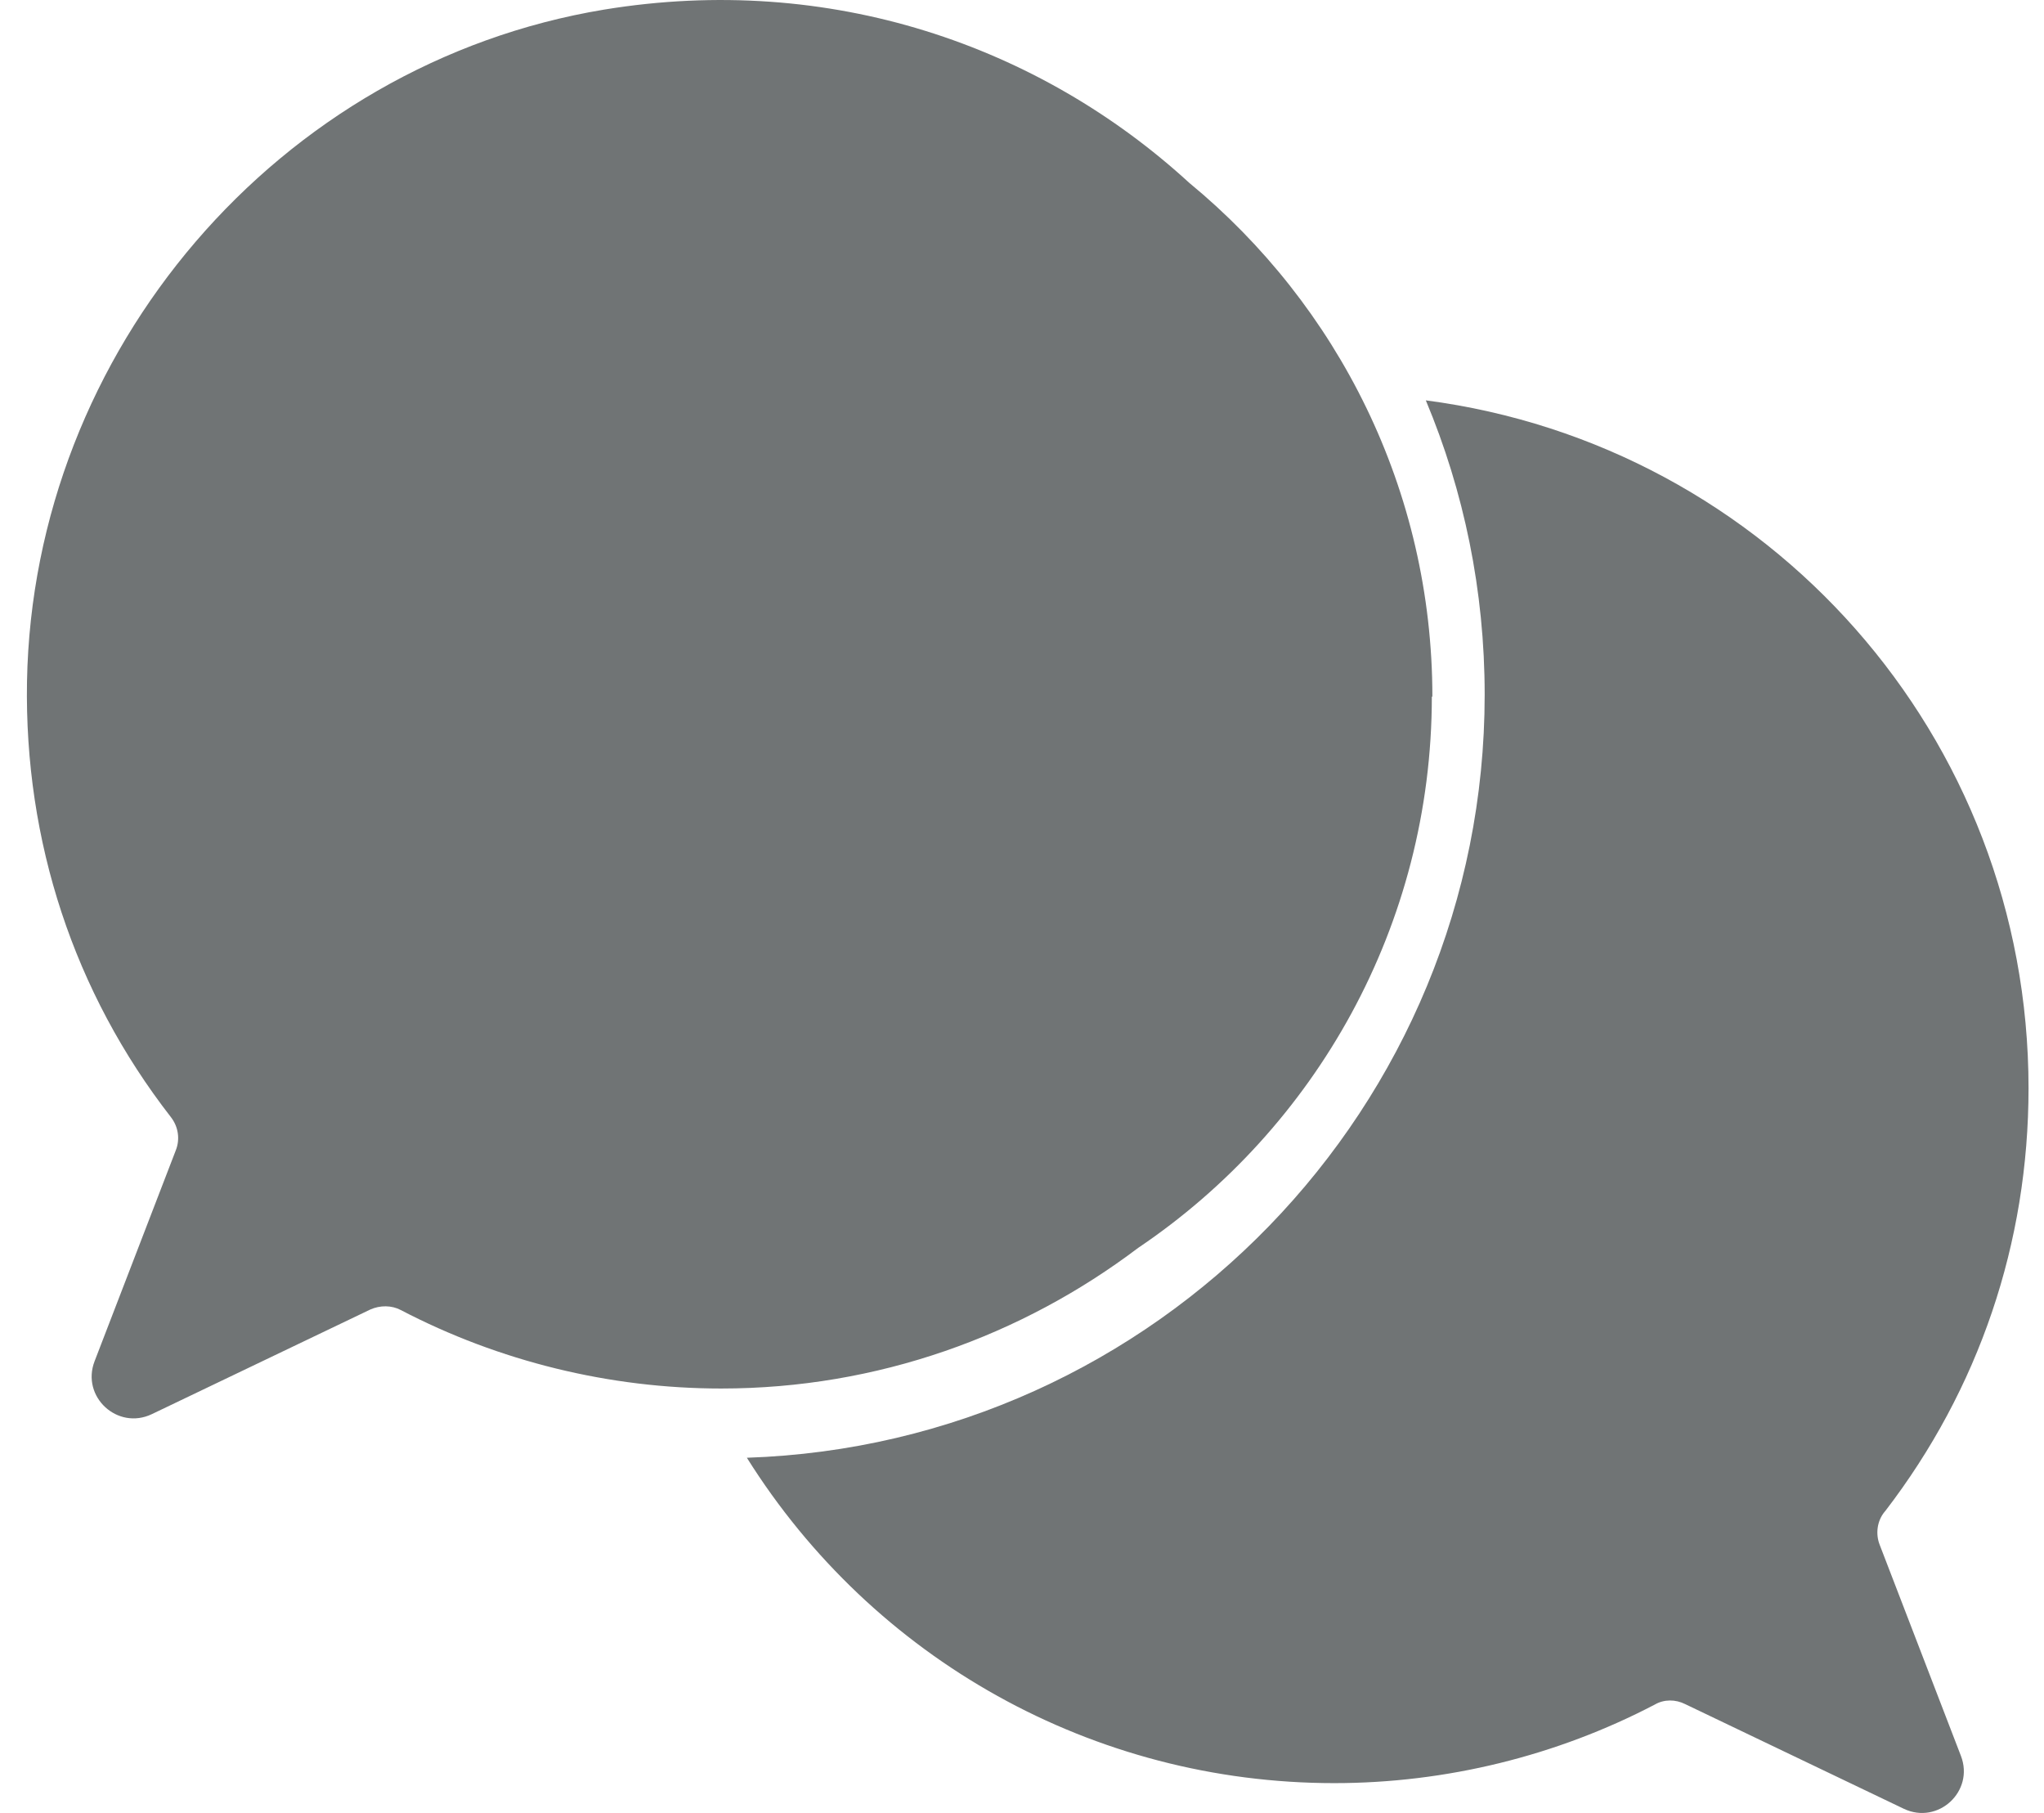 <svg width="53" height="47" viewBox="0 0 53 47" fill="none" xmlns="http://www.w3.org/2000/svg">
<path d="M48.882 39.175C51.313 36.011 52.599 32.224 52.599 28.211C52.599 19.083 45.844 11.538 36.971 10.379C37.96 12.739 38.497 15.311 38.497 18.009C38.497 28.706 29.977 37.438 19.366 37.791C22.644 43.019 28.352 46.226 34.597 46.226C37.494 46.226 40.362 45.52 42.905 44.191C43.146 44.05 43.443 44.05 43.697 44.178L49.363 46.89C50.253 47.314 51.2 46.438 50.846 45.52L48.741 40.052C48.628 39.769 48.67 39.43 48.868 39.19L48.882 39.175Z" fill="#707475"/>
<path d="M37.141 18.066C37.141 12.697 34.682 7.907 30.839 4.742C26.953 1.181 21.527 -0.712 15.664 0.249C7.214 1.647 0.856 9.094 0.7 17.67C0.63 21.81 1.915 25.724 4.431 28.96C4.628 29.214 4.671 29.539 4.558 29.822L2.452 35.29C2.099 36.208 3.046 37.084 3.936 36.661L9.602 33.948C9.856 33.835 10.153 33.835 10.393 33.962C12.937 35.29 15.805 35.996 18.701 35.996C22.757 35.996 26.501 34.626 29.511 32.351C34.103 29.257 37.127 24 37.127 18.052L37.141 18.066Z" fill="#707475"/>
</svg>
